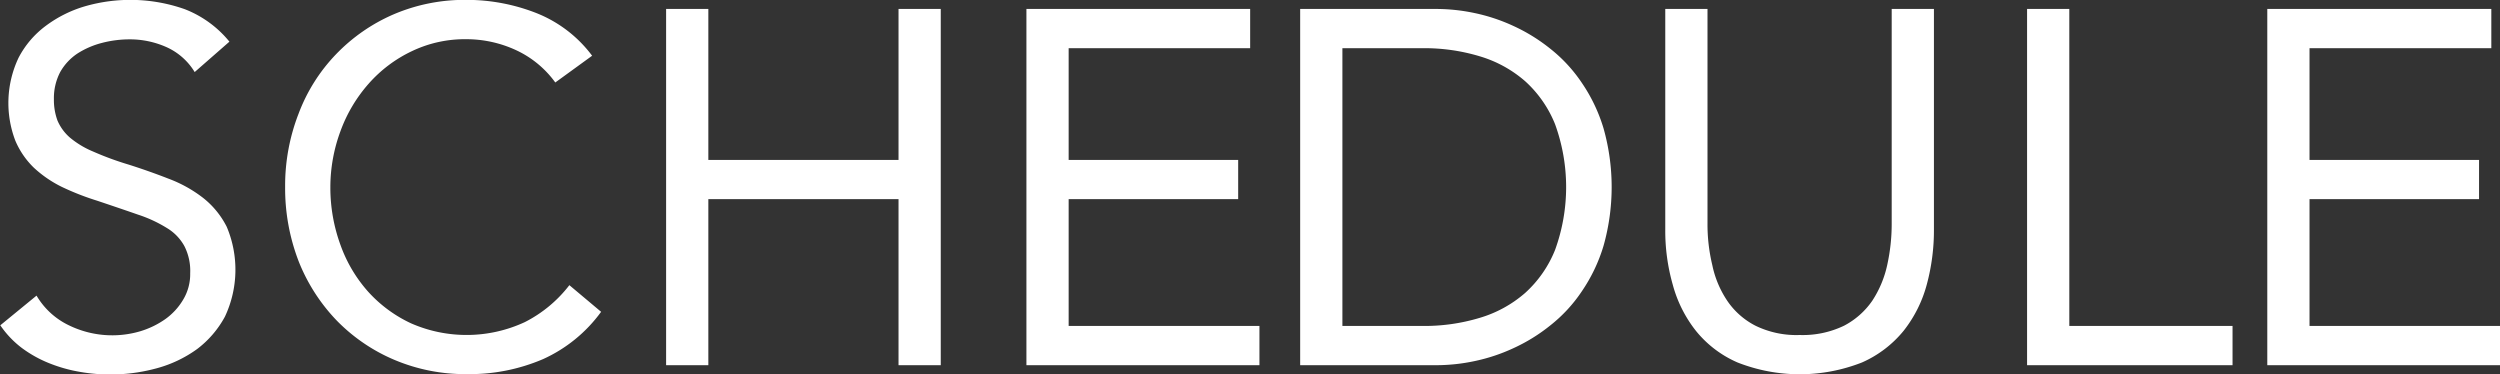 <svg xmlns="http://www.w3.org/2000/svg" width="83.47" height="12.5" viewBox="0 0 83.47 12.5">
  <rect x="0" y="0" width="83.47" height="12.5" fill="#333333" stroke="none"/>
  <defs>
    <style>
      .cls-1 {
        fill: #fff;
        fill-rule: evenodd;
      }
    </style>
  </defs>
  <path id="nav_scheduleEN" class="cls-1" d="M1028.19,140.86a3.605,3.605,0,0,0-1.49-1.084,5.468,5.468,0,0,0-3.35-.092,4.115,4.115,0,0,0-1.29.647,3.12,3.12,0,0,0-.91,1.066,3.527,3.527,0,0,0-.11,2.764,2.749,2.749,0,0,0,.62.907,3.892,3.892,0,0,0,.93.639,8.792,8.792,0,0,0,1.18.462q0.8,0.268,1.38.47a4.444,4.444,0,0,1,.97.454,1.6,1.6,0,0,1,.57.6,1.818,1.818,0,0,1,.19.9,1.65,1.65,0,0,1-.24.89,2.12,2.12,0,0,1-.6.647,2.912,2.912,0,0,1-.83.4,3.3,3.3,0,0,1-2.38-.2,2.506,2.506,0,0,1-1.08-.991l-1.21.991a3.209,3.209,0,0,0,.73.765,4.065,4.065,0,0,0,.9.5,4.974,4.974,0,0,0,1,.285,5.884,5.884,0,0,0,2.6-.117,4.133,4.133,0,0,0,1.34-.639,3.358,3.358,0,0,0,.93-1.083,3.681,3.681,0,0,0,.06-3,2.881,2.881,0,0,0-.79-0.966,4.388,4.388,0,0,0-1.15-.639c-0.43-.168-0.87-0.324-1.33-0.47a10.115,10.115,0,0,1-1.19-.437,3,3,0,0,1-.78-0.47,1.576,1.576,0,0,1-.41-0.563,1.972,1.972,0,0,1-.12-0.714,1.872,1.872,0,0,1,.21-0.907,1.815,1.815,0,0,1,.58-0.622,2.829,2.829,0,0,1,.82-0.353,3.661,3.661,0,0,1,.92-0.117,3,3,0,0,1,1.23.26,2.112,2.112,0,0,1,.94.832Zm12.11,0.47a4.294,4.294,0,0,0-1.87-1.428,6.361,6.361,0,0,0-2.33-.437,6.025,6.025,0,0,0-2.44.488,5.928,5.928,0,0,0-1.91,1.327,5.8,5.8,0,0,0-1.25,1.982,6.633,6.633,0,0,0-.45,2.453,6.772,6.772,0,0,0,.46,2.5,6.083,6.083,0,0,0,1.28,1.974,5.9,5.9,0,0,0,1.92,1.3,6.066,6.066,0,0,0,2.39.471,6.222,6.222,0,0,0,2.56-.5,4.884,4.884,0,0,0,1.94-1.58l-1.06-.89a4.362,4.362,0,0,1-1.49,1.235,4.618,4.618,0,0,1-3.79.042,4.469,4.469,0,0,1-1.43-1.05,4.725,4.725,0,0,1-.93-1.563,5.584,5.584,0,0,1-.34-1.94,5.4,5.4,0,0,1,.34-1.873,4.95,4.95,0,0,1,.94-1.579,4.483,4.483,0,0,1,1.44-1.084,4.1,4.1,0,0,1,1.82-.4,3.943,3.943,0,0,1,1.65.361,3.361,3.361,0,0,1,1.32,1.084Zm2.47,10.332h1.41v-5.544h6.35v5.544h1.41V139.768h-1.41v5.04h-6.35v-5.04h-1.41v11.894Zm12.03,0h7.78v-1.31h-6.37v-4.234h5.66v-1.31h-5.66v-3.73h6.06v-1.31h-7.47v11.894Zm9.14,0h4.57a6.173,6.173,0,0,0,1.24-.134,5.982,5.982,0,0,0,1.3-.429,5.8,5.8,0,0,0,1.24-.764,4.953,4.953,0,0,0,1.05-1.134,5.481,5.481,0,0,0,.73-1.529,7.227,7.227,0,0,0,0-3.914,5.5,5.5,0,0,0-.73-1.529,5,5,0,0,0-1.05-1.134,5.885,5.885,0,0,0-1.24-.764,6.037,6.037,0,0,0-1.3-.429,6.246,6.246,0,0,0-1.24-.134h-4.57v11.894Zm1.41-10.584h2.69a6.381,6.381,0,0,1,1.89.269,4.069,4.069,0,0,1,1.52.832,3.884,3.884,0,0,1,1,1.436,6.144,6.144,0,0,1,0,4.2,3.876,3.876,0,0,1-1,1.436,4.055,4.055,0,0,1-1.52.832,6.381,6.381,0,0,1-1.89.269h-2.69v-9.274Zm19.75-1.31h-1.41v7.157a6.383,6.383,0,0,1-.15,1.394,3.537,3.537,0,0,1-.5,1.193,2.607,2.607,0,0,1-.94.831,3.172,3.172,0,0,1-1.48.311,3.117,3.117,0,0,1-1.48-.311,2.527,2.527,0,0,1-.94-0.831,3.347,3.347,0,0,1-.5-1.193,5.826,5.826,0,0,1-.16-1.394v-7.157h-1.41v7.358a6.559,6.559,0,0,0,.25,1.848,4.27,4.27,0,0,0,.77,1.537,3.652,3.652,0,0,0,1.39,1.059,5.674,5.674,0,0,0,4.16,0,3.73,3.73,0,0,0,1.39-1.059,4.27,4.27,0,0,0,.77-1.537,6.943,6.943,0,0,0,.24-1.848v-7.358Zm3.11,11.894h6.86v-1.31h-5.45V139.768h-1.41v11.894Zm8.02,0h7.78v-1.31h-6.37v-4.234h5.66v-1.31h-5.66v-3.73h6.07v-1.31h-7.48v11.894Z" transform="translate(-1020.53 -139.469)"/>
</svg>
